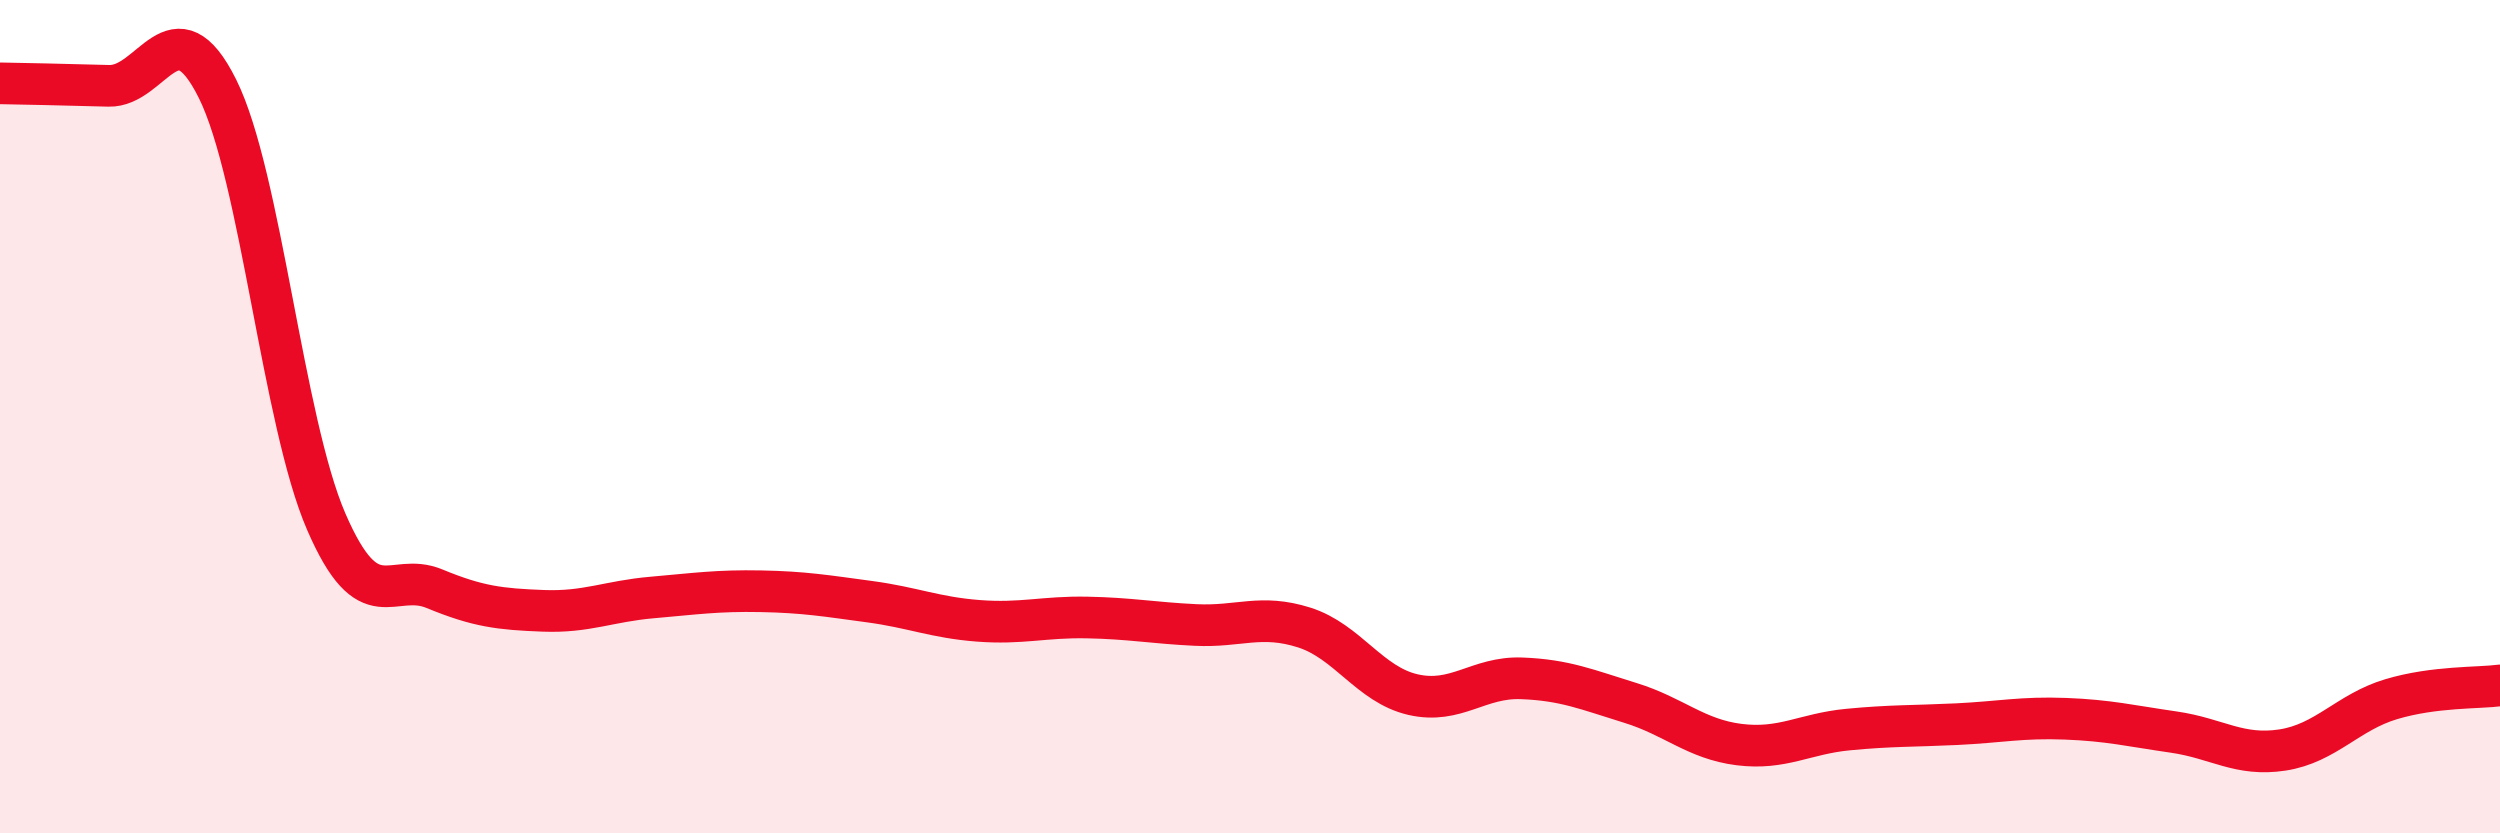 
    <svg width="60" height="20" viewBox="0 0 60 20" xmlns="http://www.w3.org/2000/svg">
      <path
        d="M 0,2 C 0.52,2.01 1.57,2.03 2.61,2.06 C 3.65,2.09 4.18,0.04 5.22,2.13 C 6.26,4.22 6.79,10.12 7.83,12.52 C 8.87,14.92 9.39,13.7 10.43,14.13 C 11.47,14.56 12,14.62 13.04,14.66 C 14.08,14.7 14.61,14.43 15.65,14.34 C 16.69,14.25 17.22,14.17 18.26,14.19 C 19.3,14.21 19.83,14.3 20.87,14.44 C 21.91,14.58 22.44,14.82 23.48,14.9 C 24.52,14.98 25.05,14.8 26.09,14.82 C 27.13,14.84 27.66,14.95 28.7,15 C 29.74,15.05 30.26,14.73 31.3,15.06 C 32.34,15.39 32.87,16.43 33.91,16.67 C 34.95,16.91 35.48,16.24 36.52,16.28 C 37.56,16.32 38.09,16.55 39.13,16.87 C 40.17,17.19 40.7,17.74 41.74,17.87 C 42.78,18 43.31,17.61 44.35,17.51 C 45.39,17.41 45.92,17.43 46.96,17.38 C 48,17.33 48.53,17.21 49.57,17.25 C 50.61,17.29 51.13,17.42 52.17,17.57 C 53.21,17.72 53.74,18.16 54.78,18 C 55.82,17.84 56.35,17.09 57.39,16.78 C 58.43,16.47 59.48,16.52 60,16.45L60 20L0 20Z"
        fill="#EB0A25"
        opacity="0.1"
        stroke-linecap="round"
        stroke-linejoin="round"
      />
      <path
        d="M 0,2 C 0.52,2.01 1.57,2.03 2.61,2.06 C 3.65,2.09 4.18,0.04 5.22,2.13 C 6.26,4.22 6.79,10.12 7.83,12.52 C 8.87,14.92 9.39,13.7 10.43,14.13 C 11.47,14.56 12,14.62 13.04,14.66 C 14.08,14.7 14.61,14.43 15.65,14.34 C 16.69,14.25 17.22,14.17 18.26,14.19 C 19.3,14.21 19.83,14.3 20.87,14.44 C 21.91,14.58 22.44,14.82 23.48,14.9 C 24.52,14.98 25.05,14.8 26.09,14.82 C 27.13,14.84 27.66,14.95 28.7,15 C 29.74,15.05 30.26,14.73 31.3,15.06 C 32.34,15.39 32.87,16.43 33.91,16.67 C 34.95,16.91 35.48,16.24 36.52,16.28 C 37.56,16.32 38.09,16.55 39.13,16.87 C 40.17,17.19 40.7,17.74 41.74,17.87 C 42.78,18 43.31,17.61 44.35,17.51 C 45.39,17.41 45.92,17.43 46.96,17.38 C 48,17.33 48.53,17.21 49.57,17.25 C 50.61,17.29 51.13,17.42 52.17,17.57 C 53.21,17.72 53.74,18.16 54.78,18 C 55.82,17.84 56.35,17.09 57.39,16.78 C 58.43,16.47 59.48,16.52 60,16.45"
        stroke="#EB0A25"
        stroke-width="1"
        fill="none"
        stroke-linecap="round"
        stroke-linejoin="round"
      />
    </svg>
  